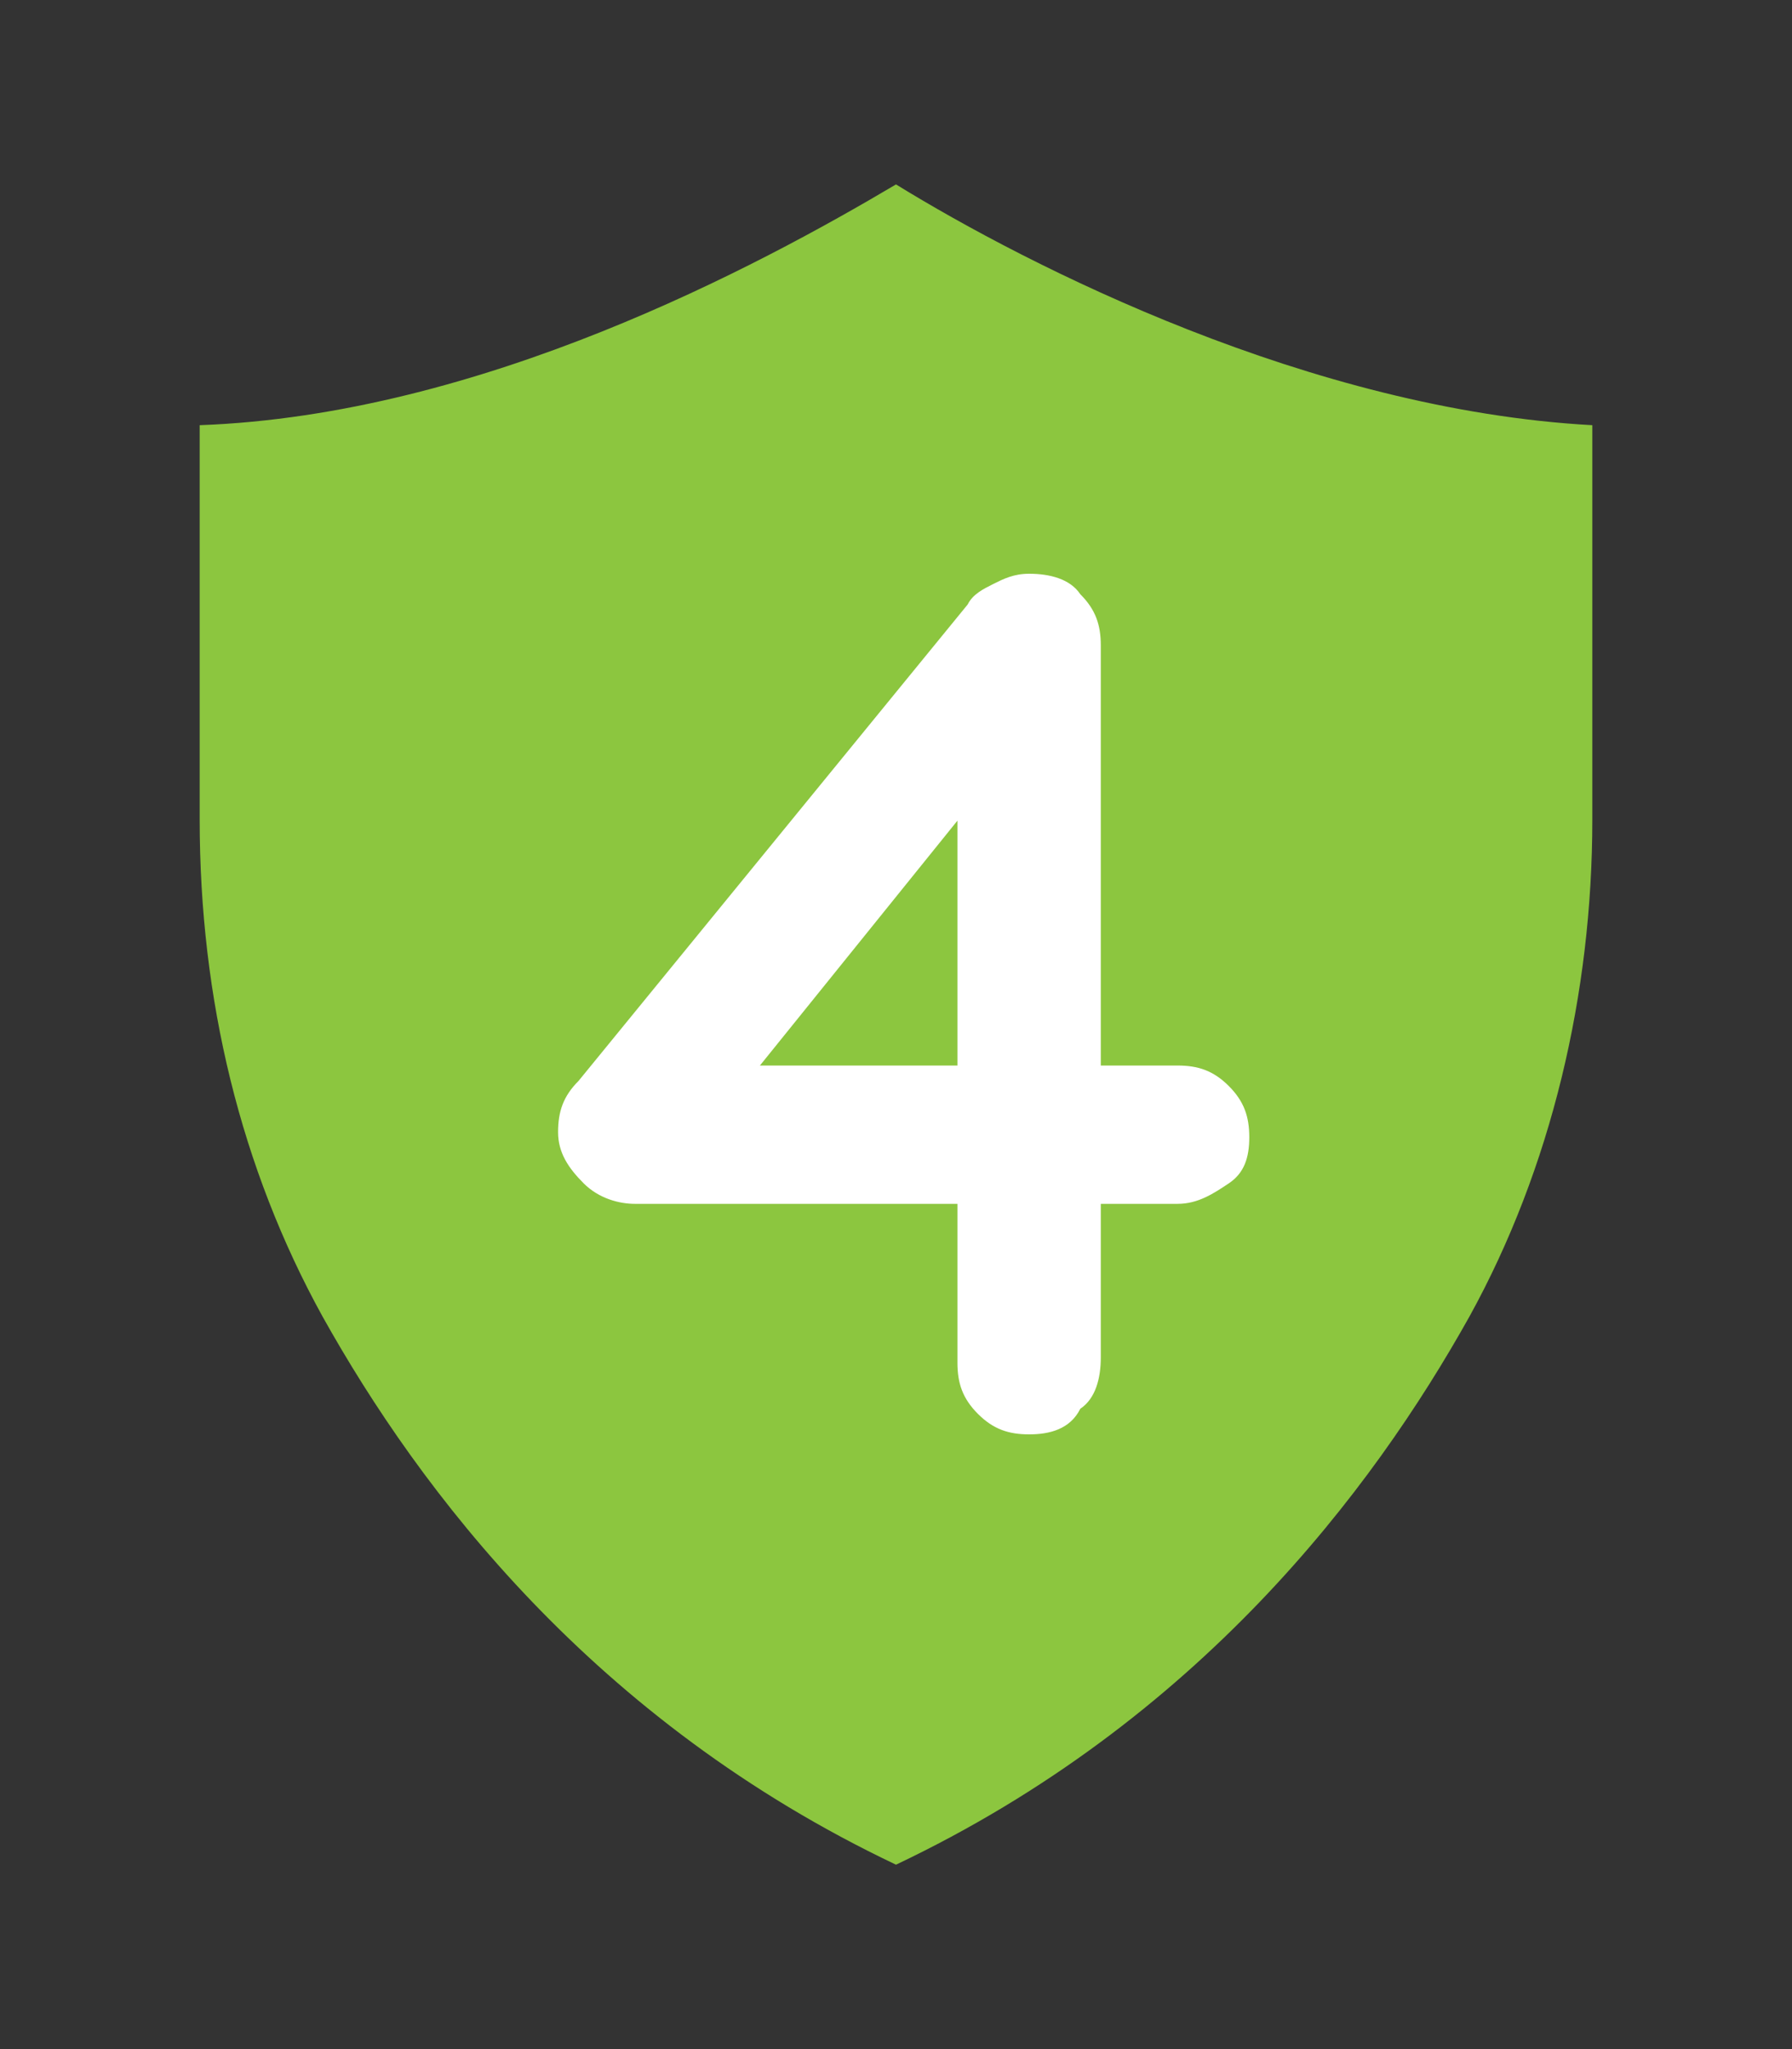 <?xml version="1.0" encoding="utf-8"?>
<!-- Generator: Adobe Illustrator 24.3.0, SVG Export Plug-In . SVG Version: 6.00 Build 0)  -->
<svg version="1.1" id="Layer_1" xmlns="http://www.w3.org/2000/svg" xmlns:xlink="http://www.w3.org/1999/xlink" x="0px" y="0px"
	 viewBox="0 0 35 40" style="enable-background:new 0 0 35 40;" xml:space="preserve">
<rect x="0" y="0" width="35" height="40" fill="#333333" stroke="none"/>
<style type="text/css">
	.st0{fill:#8CC63F;}
	.st1{fill:#FFFFFF;}
</style>
<g>
	<g>
		<path class="st0" d="M17.5,36.4c-5.9-2.8-9.3-7.3-11.2-10.7c-1.6-2.9-2.4-6.2-2.4-9.7V8.3c5.5-0.2,10.9-3.1,13.6-4.7
			c2.6,1.6,8.1,4.4,13.6,4.7V16c0,3.4-0.8,6.8-2.4,9.7C26.8,29.1,23.4,33.6,17.5,36.4z"/>
	</g>
	<g>
		<path class="st1" d="M20.1,28c-0.4,0-0.7-0.1-1-0.4c-0.3-0.3-0.4-0.6-0.4-1V15.3l0.5,0.1l-4.6,5.7l-0.1-0.3h8.5
			c0.4,0,0.7,0.1,1,0.4s0.4,0.6,0.4,1c0,0.4-0.1,0.7-0.4,0.9s-0.6,0.4-1,0.4H12.4c-0.3,0-0.7-0.1-1-0.4c-0.3-0.3-0.5-0.6-0.5-1
			c0-0.4,0.1-0.7,0.4-1l7.6-9.3c0.1-0.2,0.3-0.3,0.5-0.4c0.2-0.1,0.4-0.2,0.7-0.2c0.4,0,0.8,0.1,1,0.4c0.3,0.3,0.4,0.6,0.4,1v13.9
			c0,0.4-0.1,0.8-0.4,1C20.9,27.9,20.5,28,20.1,28z"/>
	</g>
</g>
</svg>
